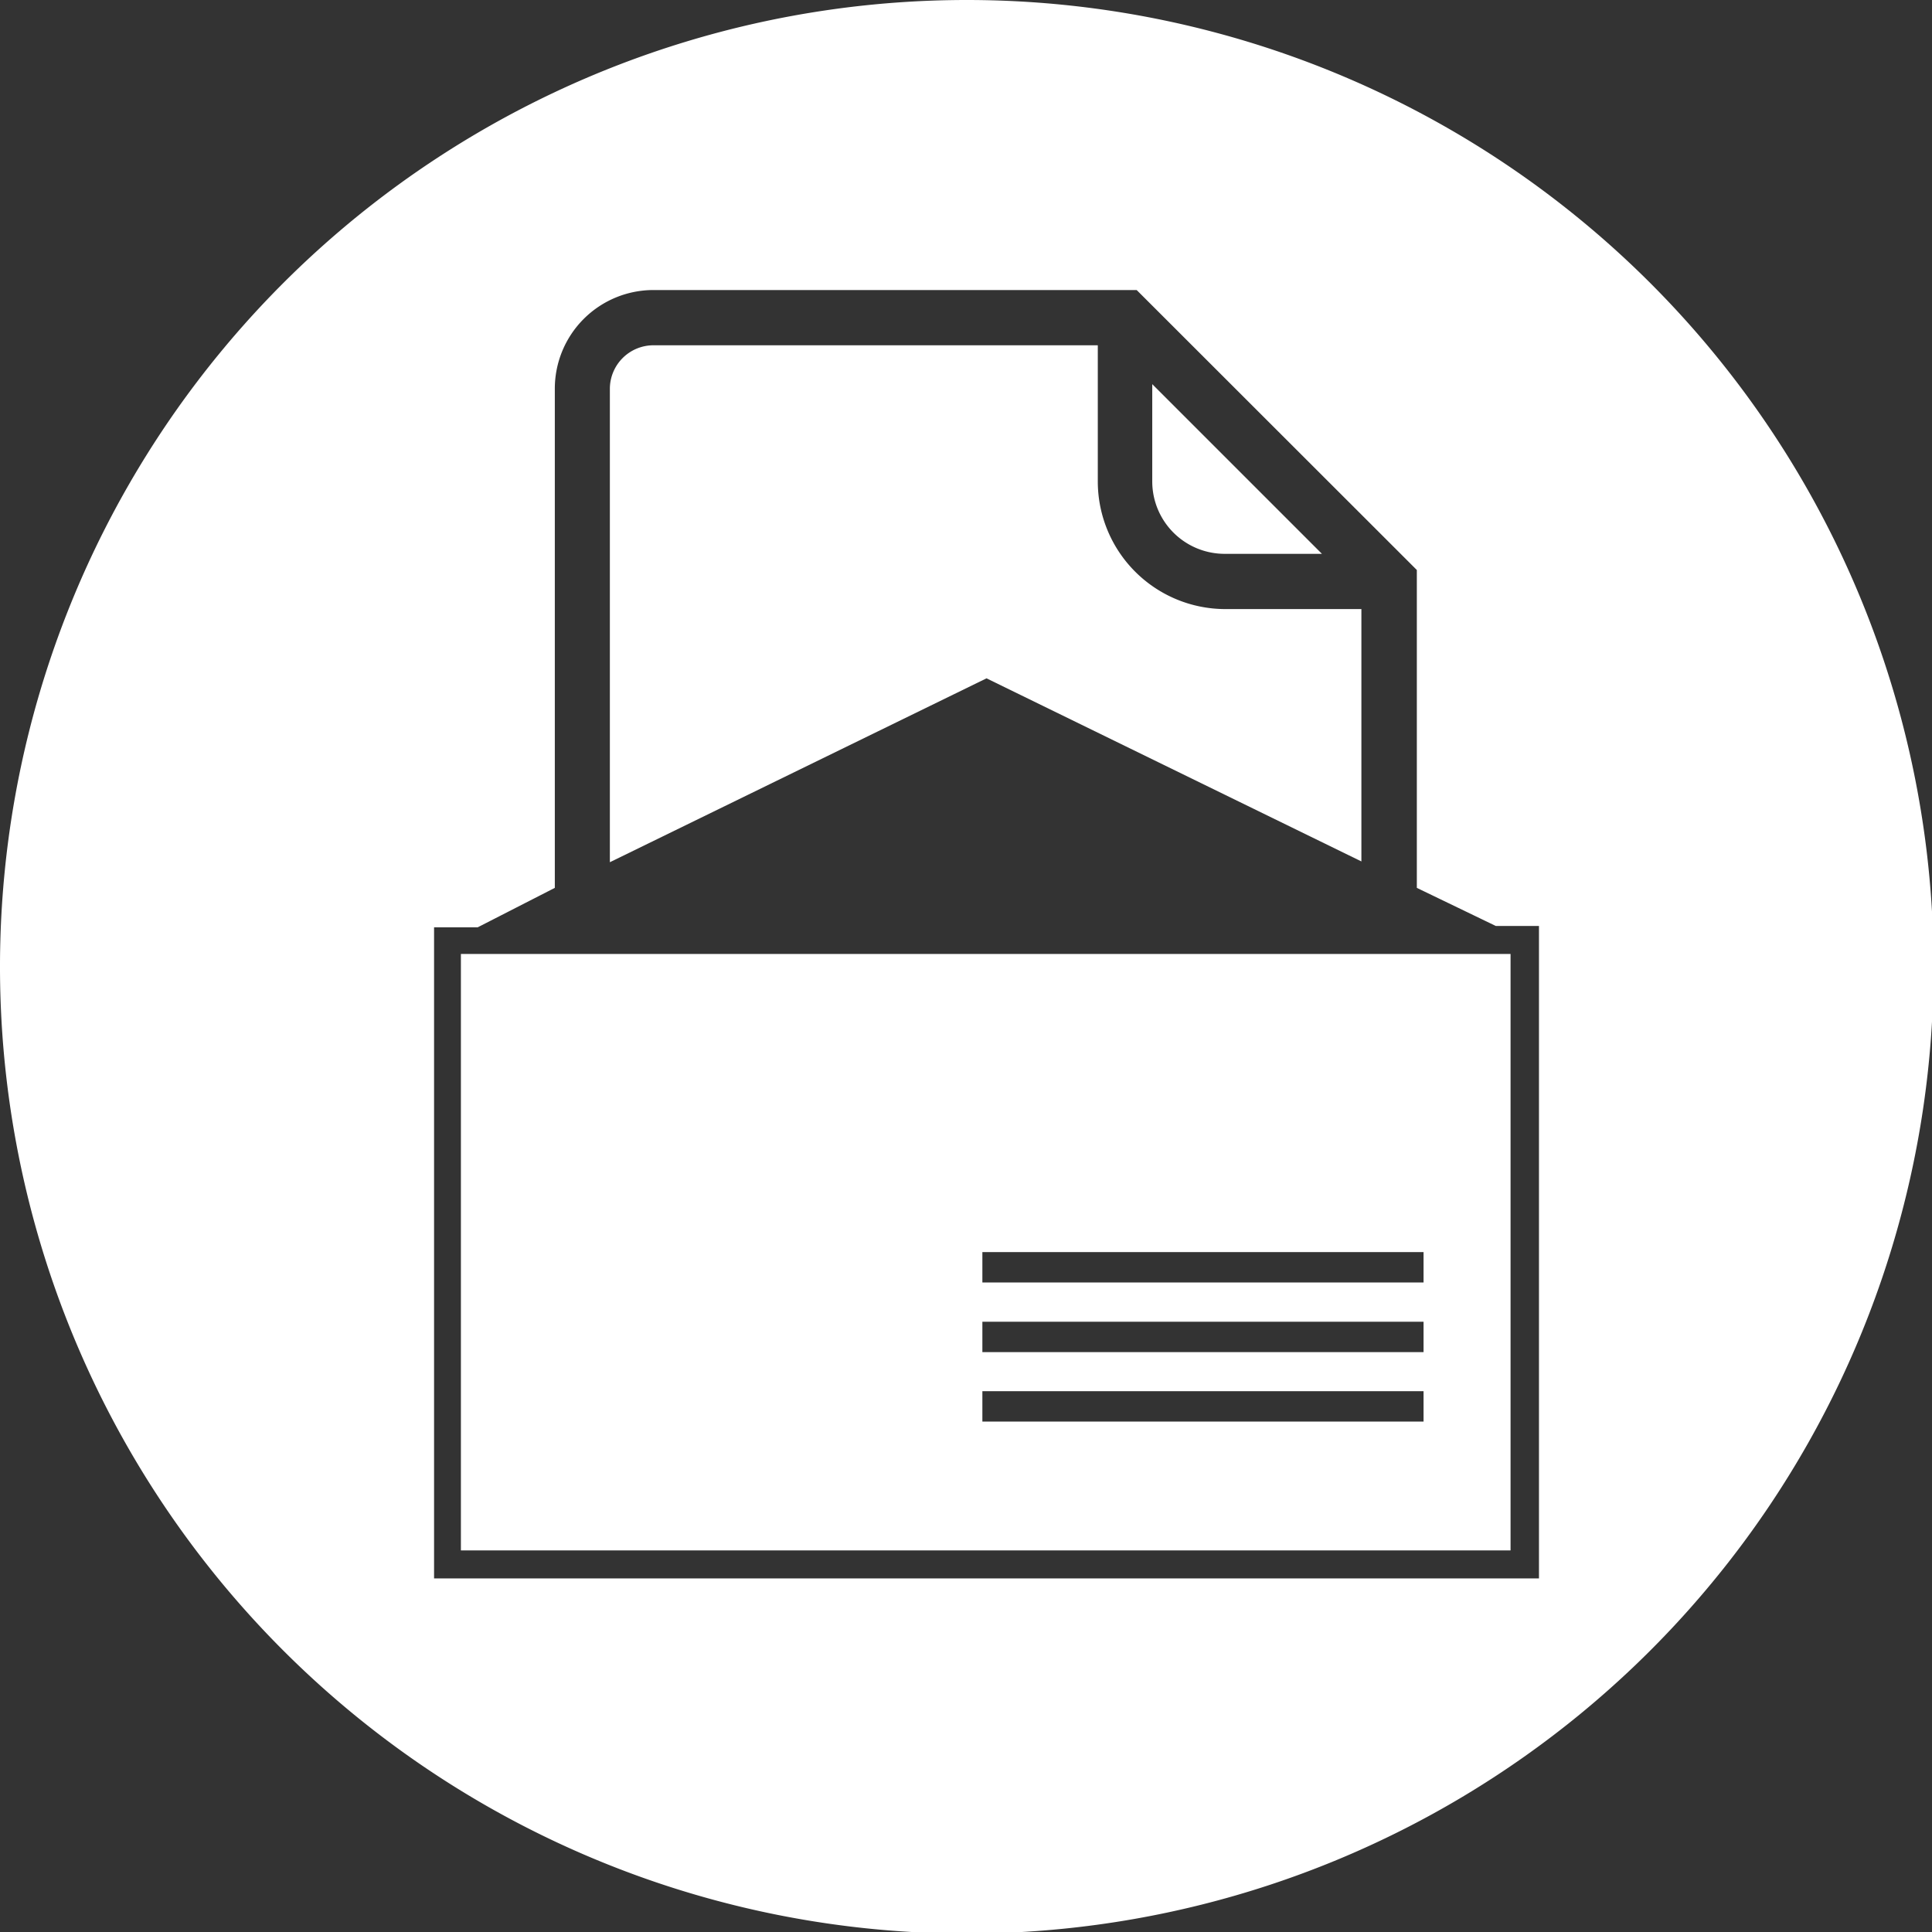 <svg xmlns="http://www.w3.org/2000/svg" viewBox="0 0 97.92 97.92"><rect x="0" y="0" width="97.92" height="97.92" fill="#333333" stroke="none"/><defs><style>.cls-1{fill:#fff;}</style></defs><title>sendoc-icone-document-enveloppe-rond-blanc</title><g id="Calque_2" data-name="Calque 2"><g id="sendoc-icone-document-enveloppe-rond-blanc"><path class="cls-1" d="M69,43.66V30.87H62.1a6.47,6.47,0,0,1-6.46-6.46V17.5H33.12a2.21,2.21,0,0,0-2.21,2.2v24L50,34.38Z"/><path class="cls-1" d="M62.1,28.07H67l-8.6-8.6v4.94A3.67,3.67,0,0,0,62.1,28.07Z"/><path class="cls-1" d="M23.36,78.58h53.2V48.35H23.36ZM49.79,63.46H72.15V65H49.79Zm0,3.53H72.15v1.54H49.79Zm0,3.52H72.15v1.54H49.79Z"/><path class="cls-1" d="M49,0a49,49,0,1,0,49,49A49,49,0,0,0,49,0ZM78,80H22V47h2.21L28.12,45V19.7a5,5,0,0,1,5-5H57.61l14.2,14.19V45l4,1.93H78Z"/></g></g></svg>